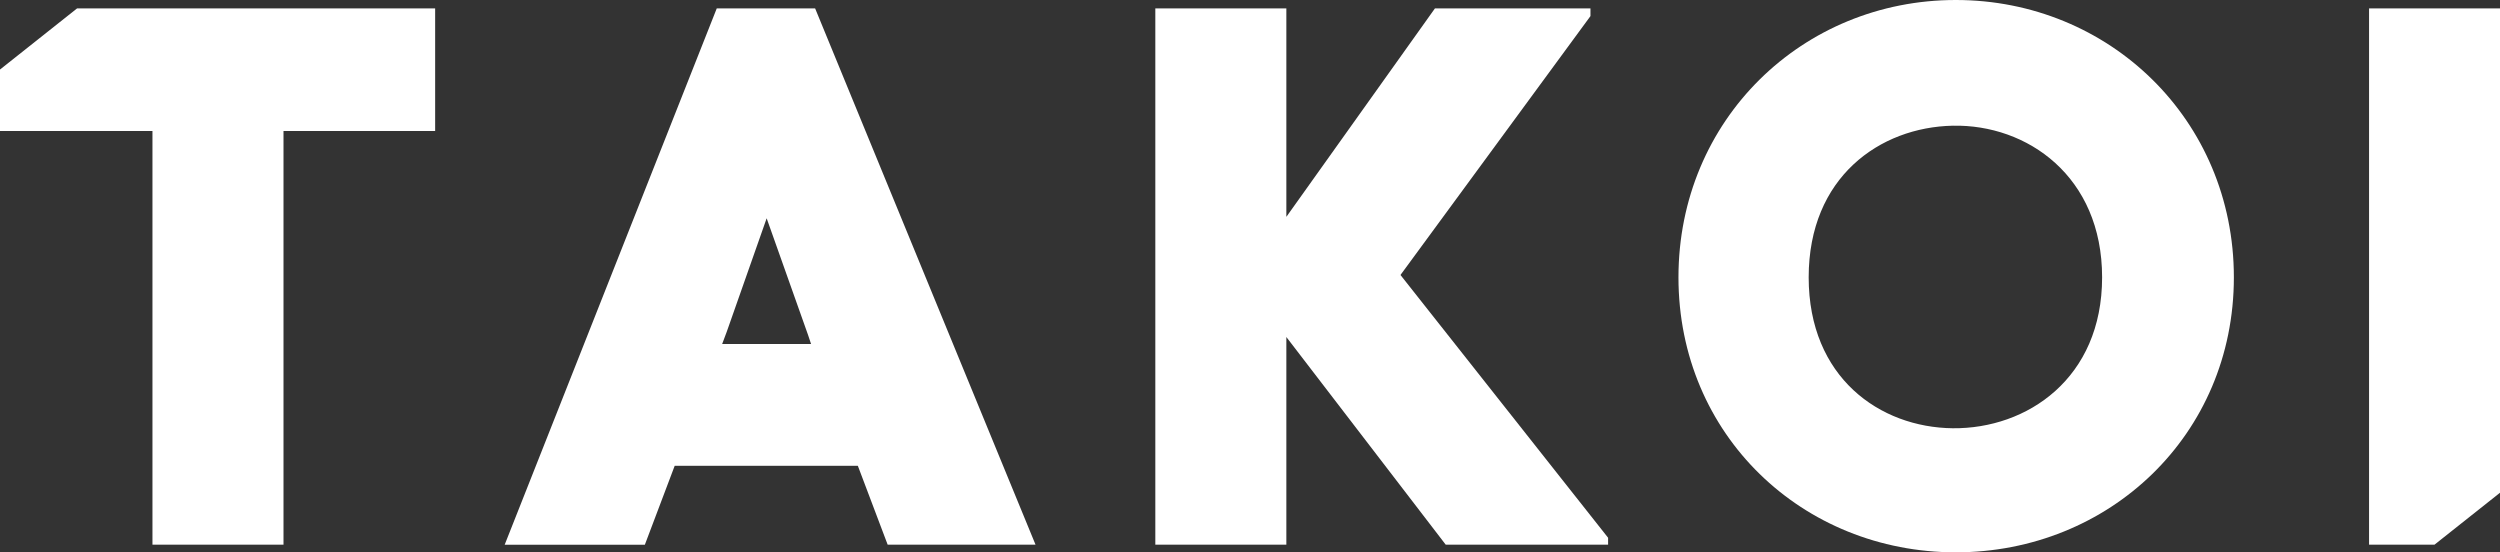 <svg width="172" height="38" viewBox="0 0 172 38" fill="none" xmlns="http://www.w3.org/2000/svg">
<rect x="0" y="0" width="172" height="38" fill="#333333" stroke="none"/>
<path d="M59.017 32.046H46.419L44.366 37.477H34.722L49.312 0.579H56.081L71.243 37.471H61.07L59.017 32.04V32.046ZM50.002 22.82L49.685 23.666H55.801L55.589 23.031L52.746 15.018L50.002 22.82Z" fill="white"/>
<path d="M109.424 1.107L96.353 18.919L110.637 36.998V37.471H99.463L88.501 23.187V37.471H79.486V0.579H88.501V14.919L98.723 0.579H109.424V1.107Z" fill="white"/>
<path d="M134.559 0C145.098 0 153.69 8.225 153.69 19.081C153.69 29.937 145.098 38 134.559 38C124.02 38 115.478 29.937 115.478 19.081C115.478 8.225 124.02 0 134.559 0ZM134.347 29.464C139.461 29.514 144.625 26.036 144.625 19.081C144.625 12.125 139.461 8.542 134.347 8.648C129.339 8.753 124.437 12.181 124.437 19.081C124.437 25.98 129.339 29.408 134.347 29.464Z" fill="white"/>
<path d="M5.301 0.579L0 4.784V9.015H10.489V37.471H19.505V9.015H29.938V0.579H5.301Z" fill="white"/>
<path d="M172 33.9V0.579H162.991V37.471H167.496L172 33.9Z" fill="white"/>
</svg>
